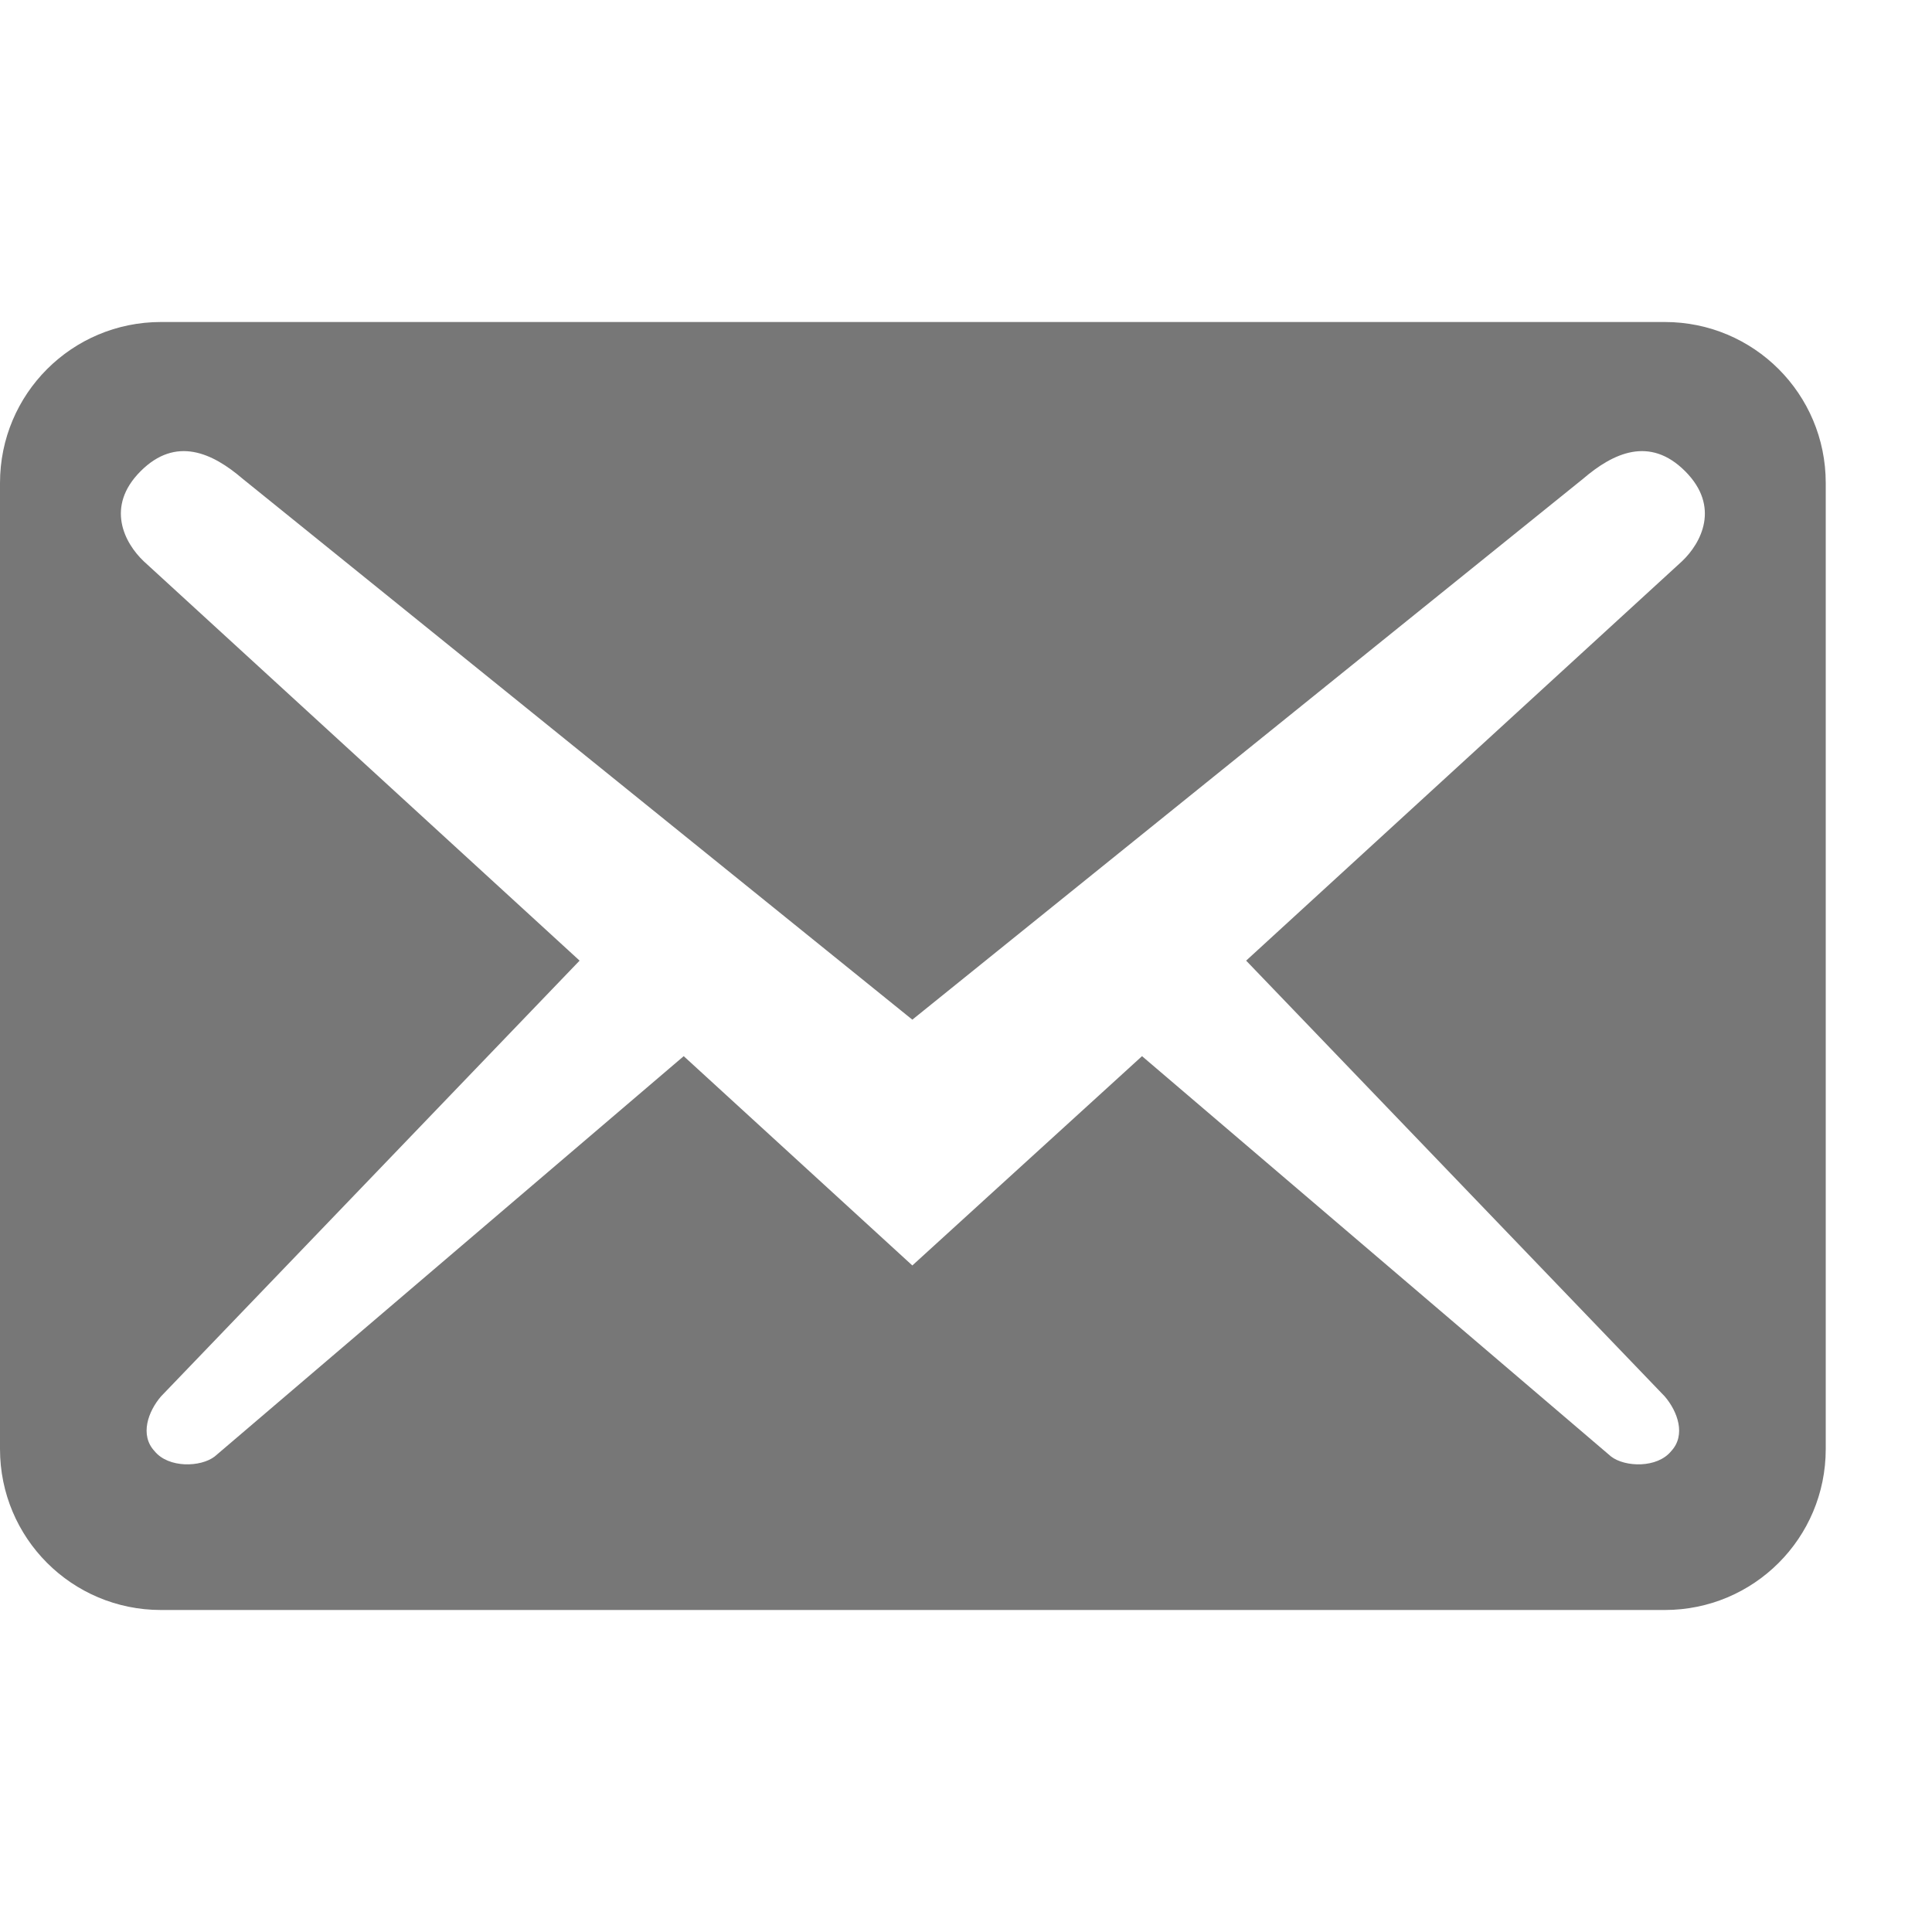 <svg width="20" height="20" viewBox="0 0 18 12" fill="none" xmlns="http://www.w3.org/2000/svg">
<path d="M17.01 10.5V1.5C17.01 0.67 16.34 0 15.51 0H1.5C0.67 0 0 0.67 0 1.5V10.5C0 11.33 0.67 12 1.5 12H15.51C16.34 12 17.01 11.33 17.01 10.5ZM15.7 1.39C16.03 1.72 15.85 2.06 15.67 2.23L11.61 5.95L15.51 10.01C15.63 10.15 15.71 10.37 15.57 10.52C15.44 10.68 15.14 10.67 15.01 10.57L10.64 6.84L8.5 8.79L6.37 6.84L2 10.57C1.87 10.67 1.57 10.68 1.44 10.52C1.3 10.37 1.38 10.15 1.5 10.01L5.4 5.95L1.34 2.23C1.16 2.06 0.98 1.72 1.31 1.39C1.64 1.06 1.98 1.22 2.26 1.46L8.5 6.5L14.75 1.46C15.03 1.22 15.37 1.06 15.7 1.39Z" 
fill="#777777"/>
</svg>

